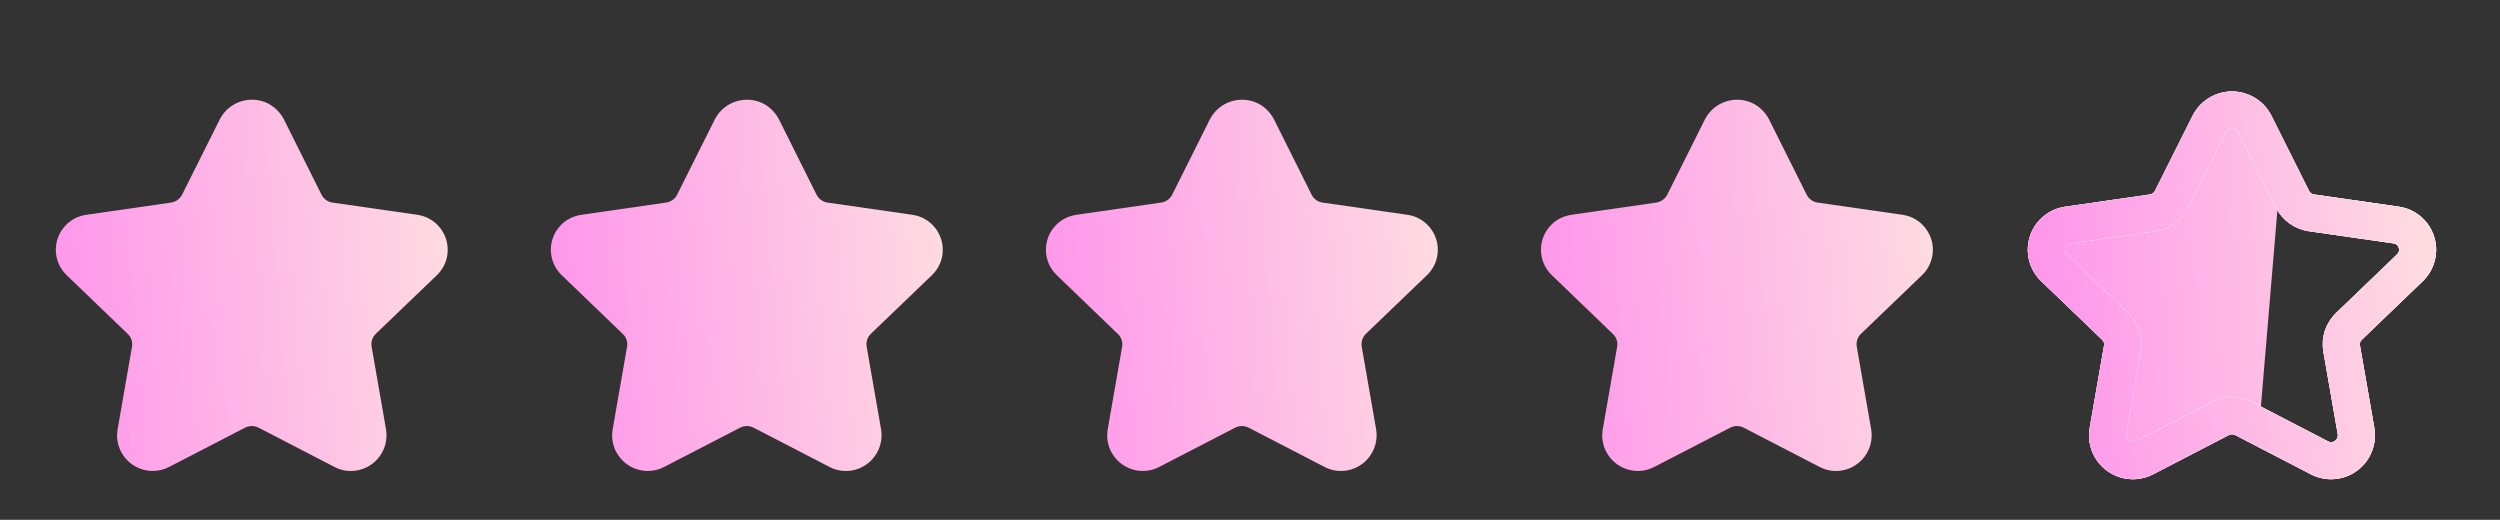 <svg width="101" height="21" viewBox="0 0 101 21" fill="none" xmlns="http://www.w3.org/2000/svg">
<rect x="0" y="0" width="101" height="21" fill="#333333" stroke="none"/>
<path fill-rule="evenodd" clip-rule="evenodd" d="M16.855 8.677L13.438 8.185C13.245 8.161 13.076 8.04 12.987 7.862L11.464 4.812C11.461 4.808 11.46 4.805 11.458 4.801C11.318 4.542 11.1 4.324 10.838 4.185C10.132 3.826 9.256 4.102 8.884 4.812L7.359 7.861C7.269 8.039 7.099 8.161 6.898 8.186L3.489 8.677C3.159 8.727 2.87 8.873 2.655 9.1C2.39 9.374 2.248 9.736 2.255 10.117C2.263 10.499 2.419 10.853 2.692 11.115L5.165 13.495C5.302 13.623 5.366 13.819 5.333 14.01L4.749 17.358C4.699 17.671 4.752 17.993 4.897 18.26C5.079 18.602 5.381 18.851 5.75 18.964C5.889 19.007 6.031 19.027 6.172 19.027C6.404 19.027 6.633 18.971 6.84 18.86L9.89 17.283C10.067 17.189 10.28 17.189 10.46 17.285L13.495 18.855C13.768 19.005 14.079 19.059 14.406 19.009C15.189 18.881 15.725 18.139 15.597 17.352L15.014 14.01C14.979 13.813 15.043 13.621 15.187 13.482L17.652 11.115C17.883 10.892 18.035 10.595 18.076 10.277C18.179 9.501 17.63 8.782 16.855 8.677Z" fill="url(#paint0_linear_130_933)"/>
<path fill-rule="evenodd" clip-rule="evenodd" d="M36.855 8.677L33.438 8.185C33.245 8.161 33.076 8.04 32.987 7.862L31.464 4.812C31.461 4.808 31.459 4.805 31.458 4.801C31.318 4.542 31.1 4.324 30.838 4.185C30.132 3.826 29.256 4.102 28.884 4.812L27.359 7.861C27.269 8.039 27.099 8.161 26.898 8.186L23.489 8.677C23.159 8.727 22.87 8.873 22.655 9.1C22.39 9.374 22.248 9.736 22.255 10.117C22.263 10.499 22.419 10.853 22.692 11.115L25.165 13.495C25.302 13.623 25.366 13.819 25.333 14.01L24.749 17.358C24.699 17.671 24.752 17.993 24.897 18.26C25.079 18.602 25.381 18.851 25.75 18.964C25.889 19.007 26.031 19.027 26.172 19.027C26.404 19.027 26.633 18.971 26.84 18.86L29.89 17.283C30.067 17.189 30.279 17.189 30.46 17.285L33.495 18.855C33.768 19.005 34.079 19.059 34.406 19.009C35.189 18.881 35.724 18.139 35.597 17.352L35.014 14.01C34.98 13.813 35.043 13.621 35.187 13.482L37.652 11.115C37.883 10.892 38.035 10.595 38.076 10.277C38.179 9.501 37.63 8.782 36.855 8.677Z" fill="url(#paint1_linear_130_933)"/>
<path fill-rule="evenodd" clip-rule="evenodd" d="M56.855 8.677L53.438 8.185C53.245 8.161 53.076 8.04 52.987 7.862L51.464 4.812C51.461 4.808 51.459 4.805 51.458 4.801C51.318 4.542 51.1 4.324 50.838 4.185C50.132 3.826 49.256 4.102 48.884 4.812L47.359 7.861C47.269 8.039 47.099 8.161 46.898 8.186L43.489 8.677C43.159 8.727 42.87 8.873 42.655 9.1C42.39 9.374 42.248 9.736 42.255 10.117C42.263 10.499 42.419 10.853 42.692 11.115L45.165 13.495C45.302 13.623 45.366 13.819 45.333 14.01L44.749 17.358C44.699 17.671 44.752 17.993 44.897 18.26C45.079 18.602 45.381 18.851 45.75 18.964C45.889 19.007 46.031 19.027 46.172 19.027C46.404 19.027 46.633 18.971 46.84 18.86L49.89 17.283C50.067 17.189 50.279 17.189 50.46 17.285L53.495 18.855C53.768 19.005 54.079 19.059 54.406 19.009C55.189 18.881 55.724 18.139 55.597 17.352L55.014 14.01C54.98 13.813 55.043 13.621 55.187 13.482L57.652 11.115C57.883 10.892 58.035 10.595 58.076 10.277C58.179 9.501 57.63 8.782 56.855 8.677Z" fill="url(#paint2_linear_130_933)"/>
<path fill-rule="evenodd" clip-rule="evenodd" d="M76.855 8.677L73.438 8.185C73.245 8.161 73.076 8.04 72.987 7.862L71.464 4.812C71.461 4.808 71.46 4.805 71.458 4.801C71.318 4.542 71.1 4.324 70.838 4.185C70.132 3.826 69.256 4.102 68.884 4.812L67.359 7.861C67.269 8.039 67.099 8.161 66.898 8.186L63.489 8.677C63.159 8.727 62.87 8.873 62.655 9.1C62.39 9.374 62.248 9.736 62.255 10.117C62.263 10.499 62.419 10.853 62.692 11.115L65.165 13.495C65.302 13.623 65.366 13.819 65.333 14.01L64.749 17.358C64.699 17.671 64.752 17.993 64.897 18.26C65.079 18.602 65.381 18.851 65.75 18.964C65.889 19.007 66.031 19.027 66.172 19.027C66.404 19.027 66.633 18.971 66.84 18.86L69.89 17.283C70.067 17.189 70.279 17.189 70.46 17.285L73.495 18.855C73.768 19.005 74.079 19.059 74.406 19.009C75.189 18.881 75.725 18.139 75.597 17.352L75.014 14.01C74.98 13.813 75.043 13.621 75.187 13.482L77.652 11.115C77.883 10.892 78.034 10.595 78.076 10.277C78.179 9.501 77.629 8.782 76.855 8.677Z" fill="url(#paint3_linear_130_933)"/>
<path d="M91.463 4.812L92.111 7.256L91.268 17.283L90.46 17.285C90.279 17.189 90.067 17.189 89.89 17.283L86.84 18.86C86.632 18.971 86.403 19.027 86.172 19.027C86.031 19.027 85.888 19.007 85.749 18.964C85.381 18.851 85.078 18.602 84.897 18.26C84.752 17.993 84.698 17.671 84.748 17.358L85.332 14.01C85.366 13.819 85.302 13.623 85.164 13.495L82.692 11.115C82.418 10.853 82.263 10.499 82.255 10.117C82.248 9.736 82.389 9.374 82.654 9.1C82.869 8.873 83.158 8.727 83.488 8.677L86.897 8.186C87.098 8.161 87.268 8.039 87.358 7.861L88.883 4.812C89.256 4.102 90.132 3.826 90.838 4.185C91.1 4.324 91.317 4.542 91.457 4.801C91.459 4.805 91.461 4.808 91.463 4.812Z" fill="url(#paint4_linear_130_933)"/>
<path fill-rule="evenodd" clip-rule="evenodd" d="M91.091 5.002L92.614 8.046C92.765 8.346 93.054 8.552 93.386 8.599L96.795 9.09C97.347 9.162 97.736 9.67 97.663 10.222C97.633 10.448 97.527 10.658 97.363 10.816L94.898 13.185C94.656 13.416 94.545 13.752 94.603 14.082L95.186 17.425C95.276 17.983 94.896 18.508 94.338 18.598C94.118 18.633 93.893 18.596 93.696 18.491L90.651 16.913C90.351 16.758 89.996 16.758 89.696 16.913L86.649 18.492C86.15 18.757 85.531 18.567 85.266 18.068C85.161 17.871 85.124 17.646 85.16 17.426L85.743 14.082C85.801 13.752 85.69 13.416 85.448 13.186L82.981 10.817C82.58 10.431 82.567 9.792 82.954 9.391C83.112 9.227 83.322 9.121 83.549 9.091L86.957 8.6C87.29 8.553 87.579 8.347 87.731 8.047L89.256 5.002C89.519 4.495 90.142 4.297 90.649 4.56C90.838 4.657 90.992 4.812 91.091 5.002Z" stroke="white" stroke-width="1.5" stroke-linecap="round" stroke-linejoin="round"/>
<path fill-rule="evenodd" clip-rule="evenodd" d="M91.091 5.002L92.614 8.046C92.765 8.346 93.054 8.552 93.386 8.599L96.795 9.09C97.347 9.162 97.736 9.67 97.663 10.222C97.633 10.448 97.527 10.658 97.363 10.816L94.898 13.185C94.656 13.416 94.545 13.752 94.603 14.082L95.186 17.425C95.276 17.983 94.896 18.508 94.338 18.598C94.118 18.633 93.893 18.596 93.696 18.491L90.651 16.913C90.351 16.758 89.996 16.758 89.696 16.913L86.649 18.492C86.15 18.757 85.531 18.567 85.266 18.068C85.161 17.871 85.124 17.646 85.16 17.426L85.743 14.082C85.801 13.752 85.69 13.416 85.448 13.186L82.981 10.817C82.58 10.431 82.567 9.792 82.954 9.391C83.112 9.227 83.322 9.121 83.549 9.091L86.957 8.6C87.29 8.553 87.579 8.347 87.731 8.047L89.256 5.002C89.519 4.495 90.142 4.297 90.649 4.56C90.838 4.657 90.992 4.812 91.091 5.002Z" stroke="white" stroke-width="1.5" stroke-linecap="round" stroke-linejoin="round"/>
<path fill-rule="evenodd" clip-rule="evenodd" d="M91.091 5.002L92.614 8.046C92.765 8.346 93.054 8.552 93.386 8.599L96.795 9.09C97.347 9.162 97.736 9.67 97.663 10.222C97.633 10.448 97.527 10.658 97.363 10.816L94.898 13.185C94.656 13.416 94.545 13.752 94.603 14.082L95.186 17.425C95.276 17.983 94.896 18.508 94.338 18.598C94.118 18.633 93.893 18.596 93.696 18.491L90.651 16.913C90.351 16.758 89.996 16.758 89.696 16.913L86.649 18.492C86.15 18.757 85.531 18.567 85.266 18.068C85.161 17.871 85.124 17.646 85.16 17.426L85.743 14.082C85.801 13.752 85.69 13.416 85.448 13.186L82.981 10.817C82.58 10.431 82.567 9.792 82.954 9.391C83.112 9.227 83.322 9.121 83.549 9.091L86.957 8.6C87.29 8.553 87.579 8.347 87.731 8.047L89.256 5.002C89.519 4.495 90.142 4.297 90.649 4.56C90.838 4.657 90.992 4.812 91.091 5.002Z" stroke="url(#paint5_linear_130_933)" stroke-width="1.5" stroke-linecap="round" stroke-linejoin="round"/>
<defs>
<linearGradient id="paint0_linear_130_933" x1="2.255" y1="11.528" x2="17.982" y2="10.236" gradientUnits="userSpaceOnUse">
<stop stop-color="#FF97EB"/>
<stop offset="1" stop-color="#FEDAE1"/>
</linearGradient>
<linearGradient id="paint1_linear_130_933" x1="22.255" y1="11.528" x2="37.982" y2="10.236" gradientUnits="userSpaceOnUse">
<stop stop-color="#FF97EB"/>
<stop offset="1" stop-color="#FEDAE1"/>
</linearGradient>
<linearGradient id="paint2_linear_130_933" x1="42.255" y1="11.528" x2="57.982" y2="10.236" gradientUnits="userSpaceOnUse">
<stop stop-color="#FF97EB"/>
<stop offset="1" stop-color="#FEDAE1"/>
</linearGradient>
<linearGradient id="paint3_linear_130_933" x1="62.255" y1="11.528" x2="77.982" y2="10.236" gradientUnits="userSpaceOnUse">
<stop stop-color="#FF97EB"/>
<stop offset="1" stop-color="#FEDAE1"/>
</linearGradient>
<linearGradient id="paint4_linear_130_933" x1="82.255" y1="11.528" x2="97.848" y2="10.73" gradientUnits="userSpaceOnUse">
<stop stop-color="#FF97EB"/>
<stop offset="1" stop-color="#FEDAE1"/>
</linearGradient>
<linearGradient id="paint5_linear_130_933" x1="82.672" y1="11.528" x2="97.571" y2="10.3" gradientUnits="userSpaceOnUse">
<stop stop-color="#FF97EB"/>
<stop offset="1" stop-color="#FEDAE1"/>
</linearGradient>
</defs>
</svg>
